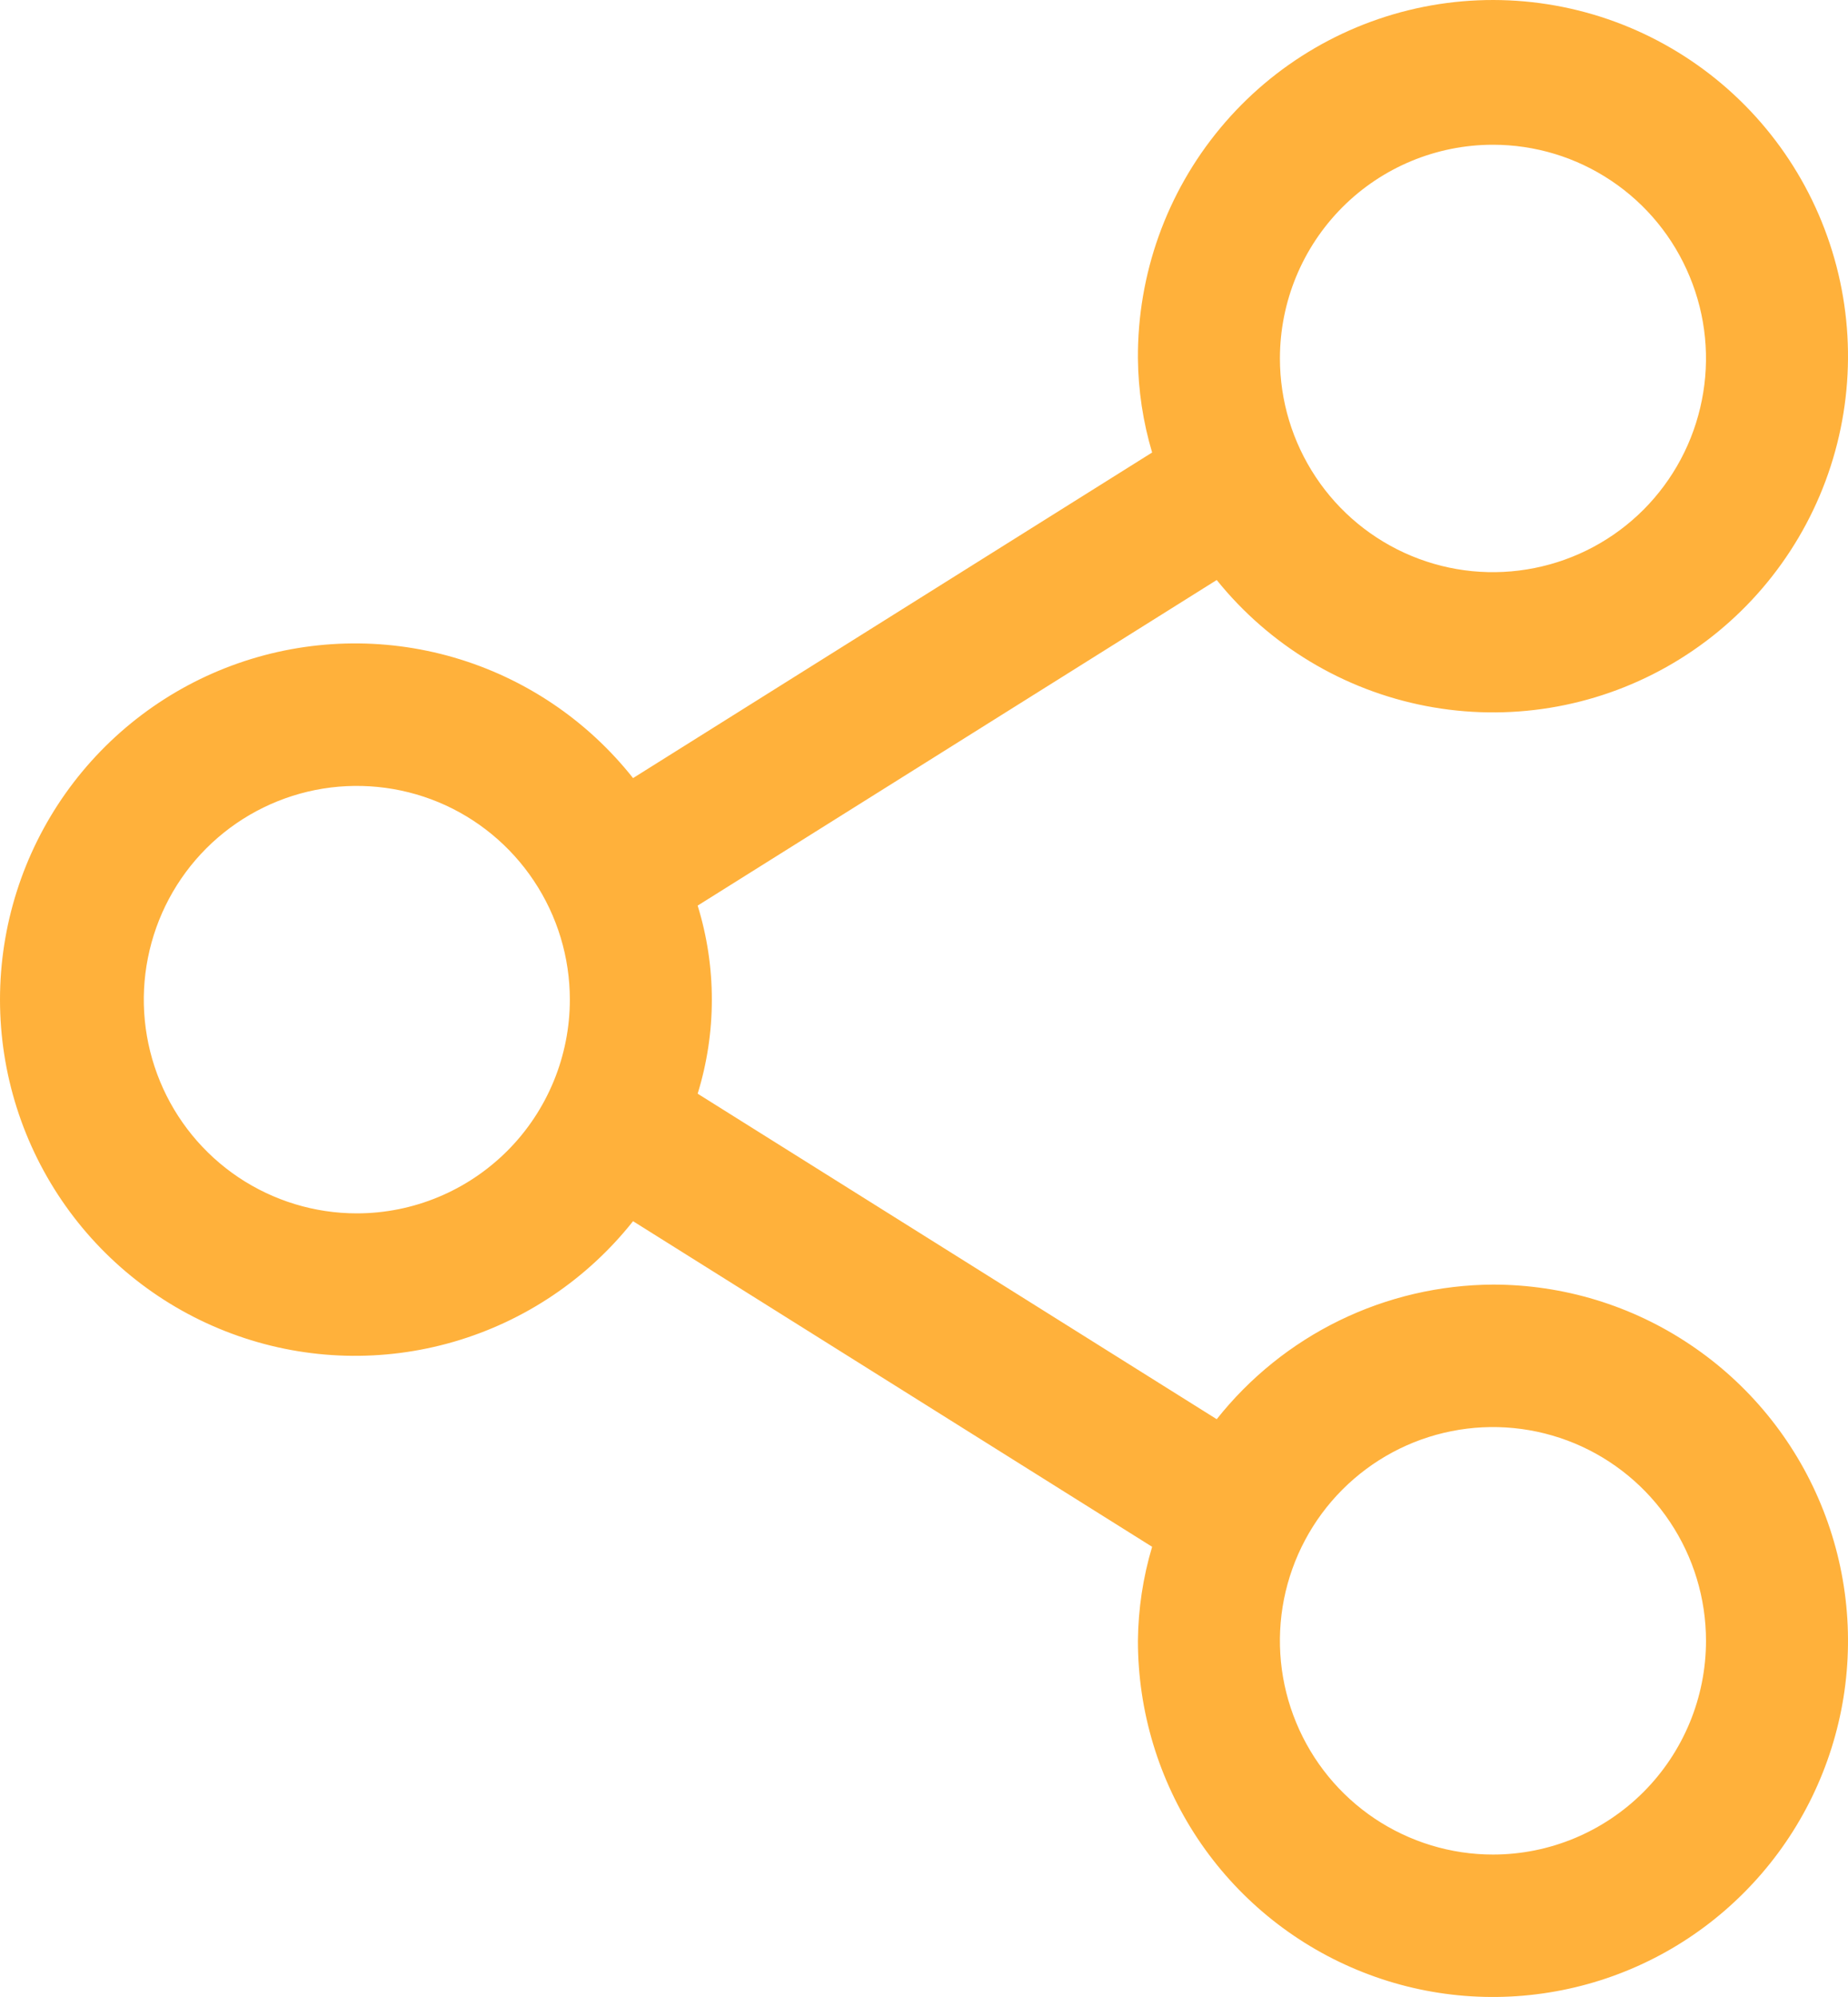 <svg width="25" height="27" viewBox="0 0 25 27" fill="none" xmlns="http://www.w3.org/2000/svg">
<path d="M20.197 17.368C19.478 17.372 18.769 17.537 18.122 17.852C17.475 18.167 16.907 18.624 16.46 19.188L9.438 14.787C9.694 13.958 9.694 13.072 9.438 12.244L16.46 7.842C17.173 8.727 18.175 9.33 19.289 9.545C20.403 9.76 21.557 9.573 22.546 9.017C23.536 8.46 24.297 7.571 24.695 6.506C25.093 5.44 25.102 4.268 24.72 3.197C24.339 2.126 23.592 1.225 22.611 0.653C21.631 0.081 20.48 -0.124 19.363 0.073C18.246 0.271 17.234 0.858 16.508 1.732C15.781 2.606 15.387 3.709 15.394 4.846C15.398 5.277 15.463 5.705 15.586 6.118L8.564 10.52C7.944 9.737 7.097 9.167 6.139 8.889C5.182 8.611 4.162 8.639 3.221 8.968C2.28 9.297 1.464 9.912 0.887 10.726C0.31 11.541 0 12.516 0 13.515C0 14.514 0.31 15.489 0.887 16.304C1.464 17.119 2.28 17.733 3.221 18.062C4.162 18.392 5.182 18.419 6.139 18.141C7.097 17.863 7.944 17.293 8.564 16.511L15.586 20.913C15.463 21.325 15.398 21.753 15.394 22.184C15.394 23.137 15.676 24.068 16.203 24.86C16.731 25.652 17.481 26.269 18.359 26.633C19.236 26.998 20.202 27.093 21.134 26.907C22.066 26.722 22.922 26.263 23.593 25.589C24.265 24.916 24.722 24.058 24.908 23.123C25.093 22.189 24.998 21.221 24.634 20.341C24.271 19.461 23.655 18.709 22.865 18.18C22.076 17.65 21.147 17.368 20.197 17.368ZM20.197 1.957C20.767 1.957 21.324 2.126 21.798 2.444C22.272 2.761 22.641 3.212 22.859 3.741C23.078 4.269 23.135 4.85 23.023 5.41C22.912 5.971 22.638 6.485 22.235 6.89C21.832 7.294 21.318 7.569 20.759 7.68C20.2 7.792 19.621 7.735 19.094 7.516C18.567 7.297 18.117 6.927 17.801 6.452C17.484 5.976 17.315 5.418 17.315 4.846C17.315 4.08 17.619 3.345 18.159 2.803C18.7 2.261 19.433 1.957 20.197 1.957ZM4.827 16.405C4.257 16.405 3.7 16.235 3.226 15.918C2.752 15.6 2.383 15.149 2.165 14.621C1.947 14.093 1.889 13.512 2.001 12.951C2.112 12.391 2.386 11.876 2.789 11.472C3.192 11.068 3.706 10.793 4.265 10.681C4.824 10.57 5.403 10.627 5.93 10.845C6.457 11.064 6.907 11.435 7.223 11.91C7.54 12.385 7.709 12.944 7.709 13.515C7.709 14.281 7.405 15.017 6.865 15.558C6.324 16.1 5.591 16.405 4.827 16.405ZM20.197 25.074C19.627 25.074 19.07 24.904 18.596 24.587C18.122 24.269 17.753 23.818 17.535 23.29C17.316 22.762 17.259 22.181 17.37 21.62C17.482 21.06 17.756 20.545 18.159 20.141C18.562 19.737 19.076 19.461 19.635 19.35C20.194 19.238 20.773 19.296 21.3 19.514C21.826 19.733 22.276 20.103 22.593 20.579C22.91 21.054 23.079 21.613 23.079 22.184C23.079 22.95 22.775 23.685 22.235 24.227C21.694 24.769 20.961 25.074 20.197 25.074Z" fill="#FFB13B"/>
</svg>
